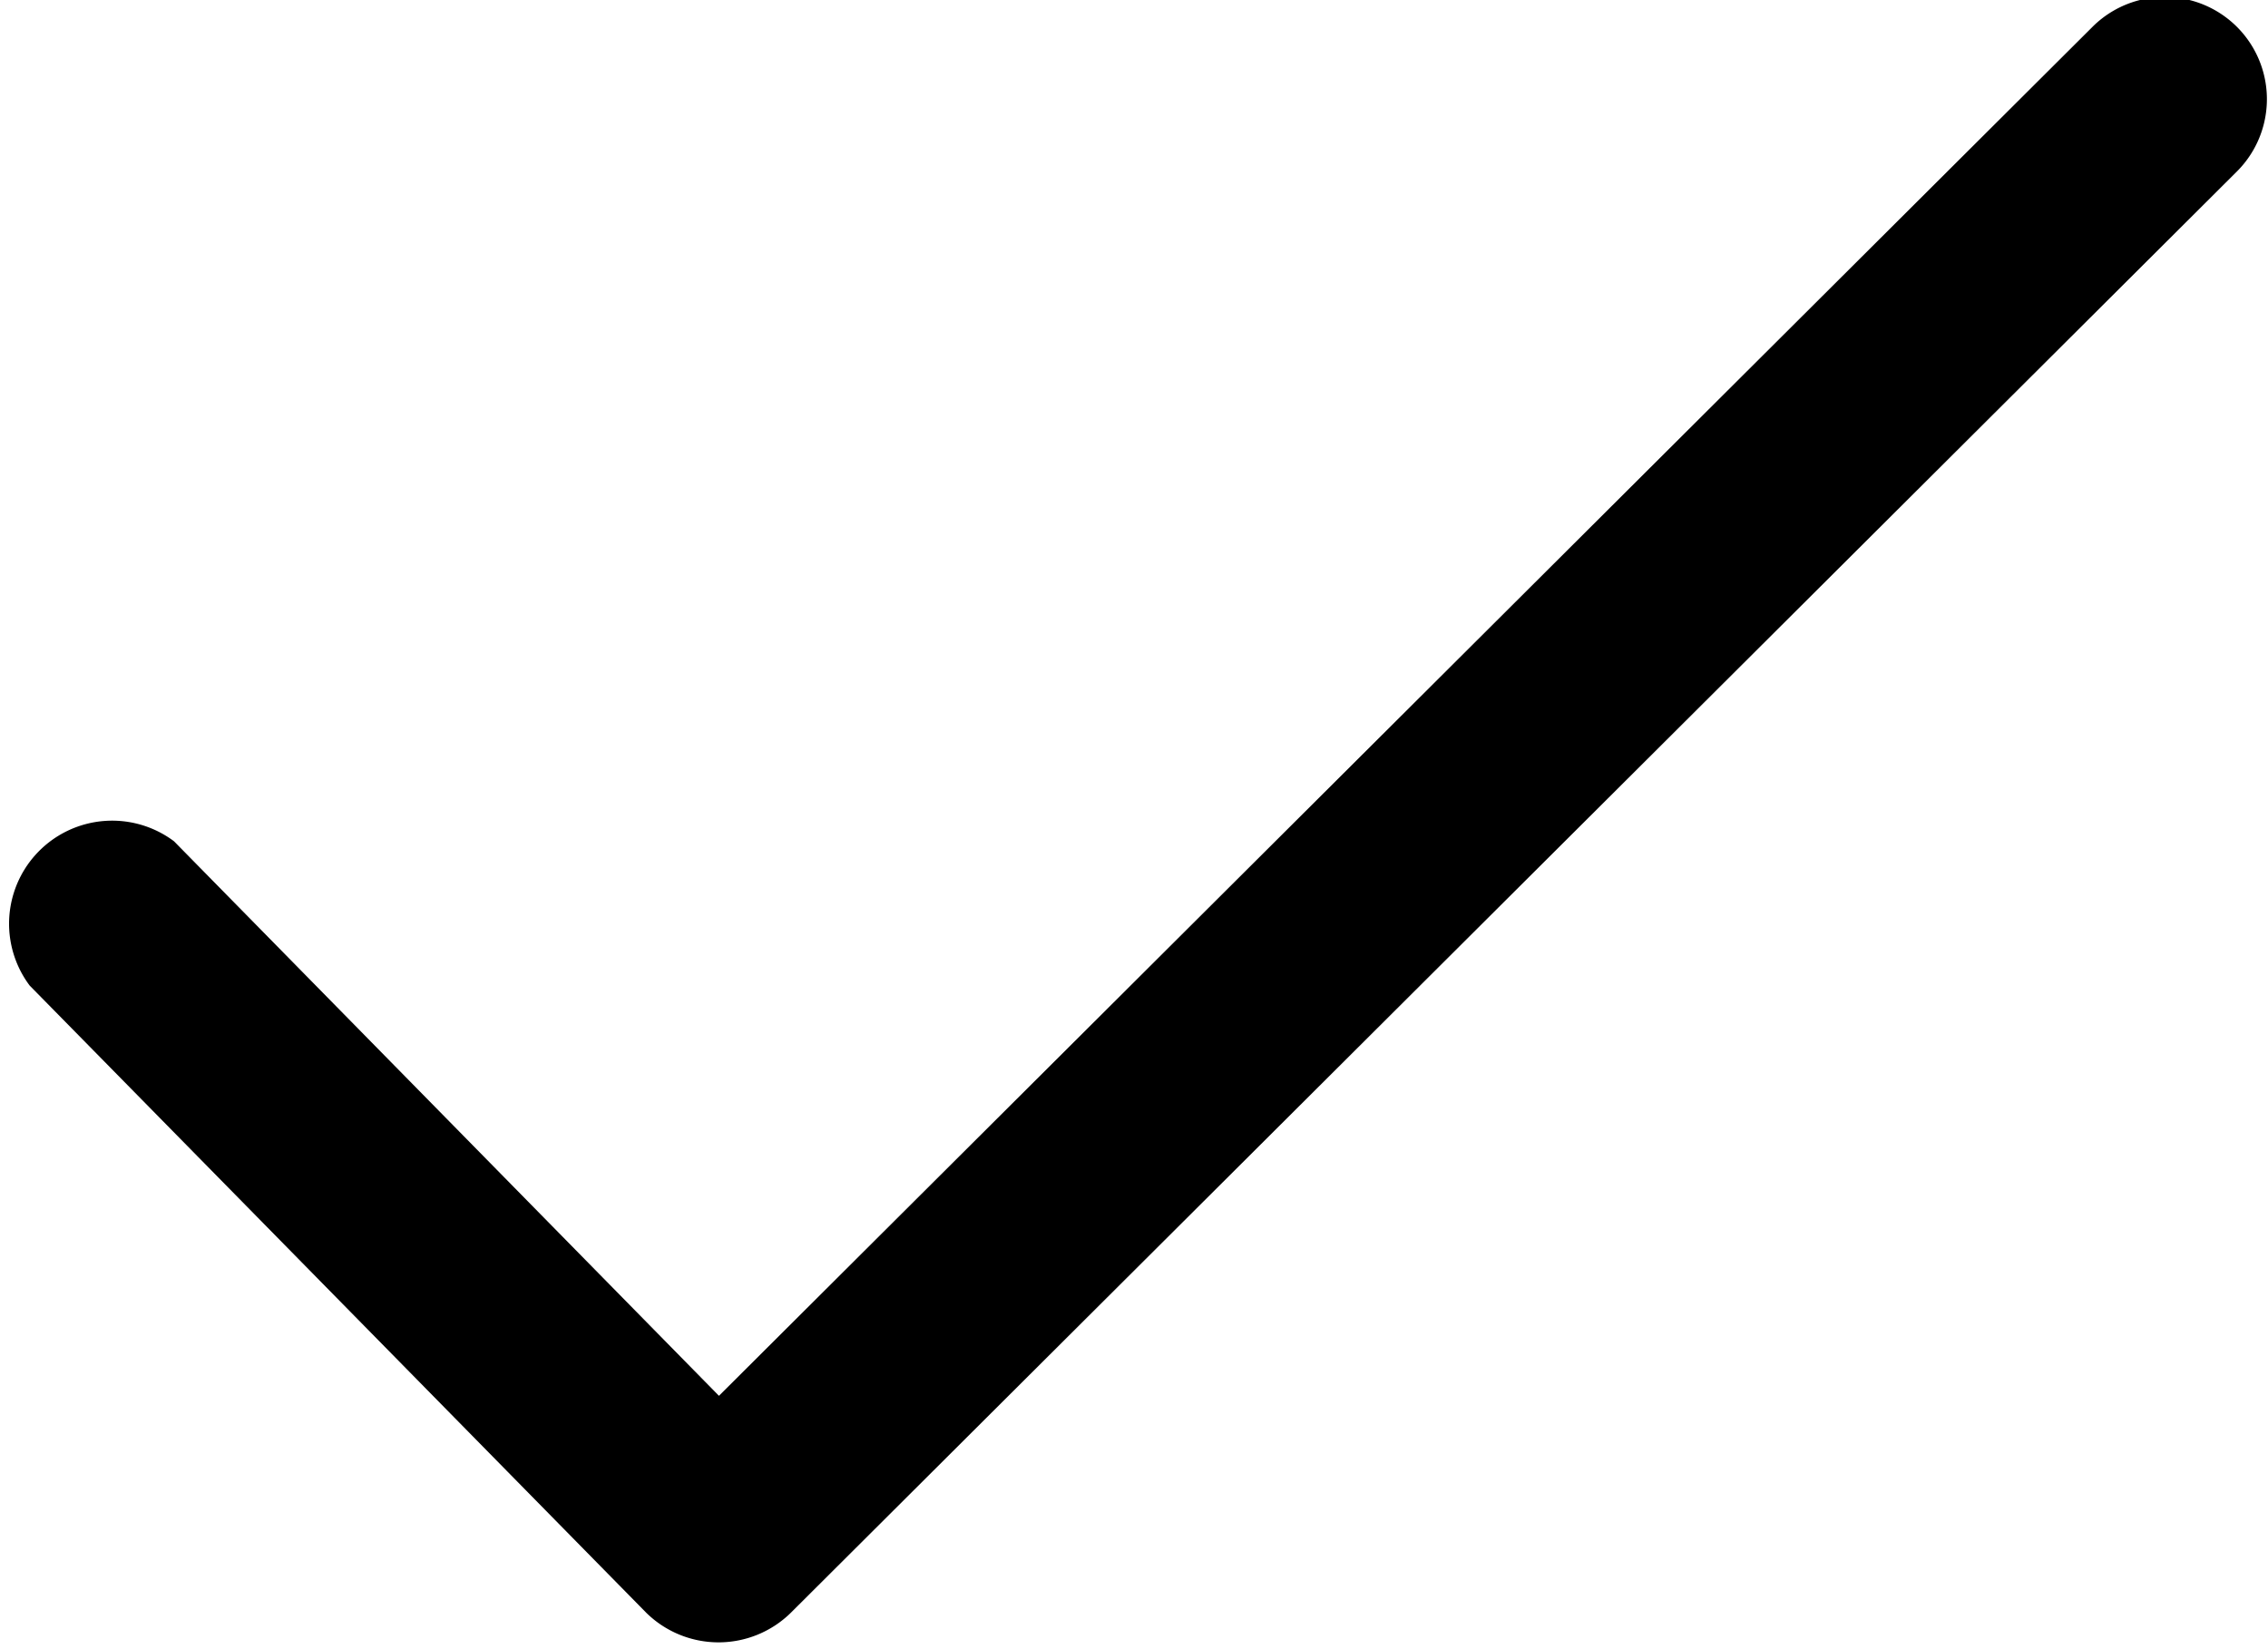 <svg width="11" height="8" viewBox="0 0 11 8">
	<path d="M561.85,191.831l-7.015,6.993a0.5,0.5,0,0,1-.7,0l-2.991-3.043a0.5,0.5,0,0,1,.7-0.7l2.643,2.69,6.661-6.64A0.495,0.495,0,1,1,561.85,191.831Z" transform="translate(-551 -191)"/>
</svg>